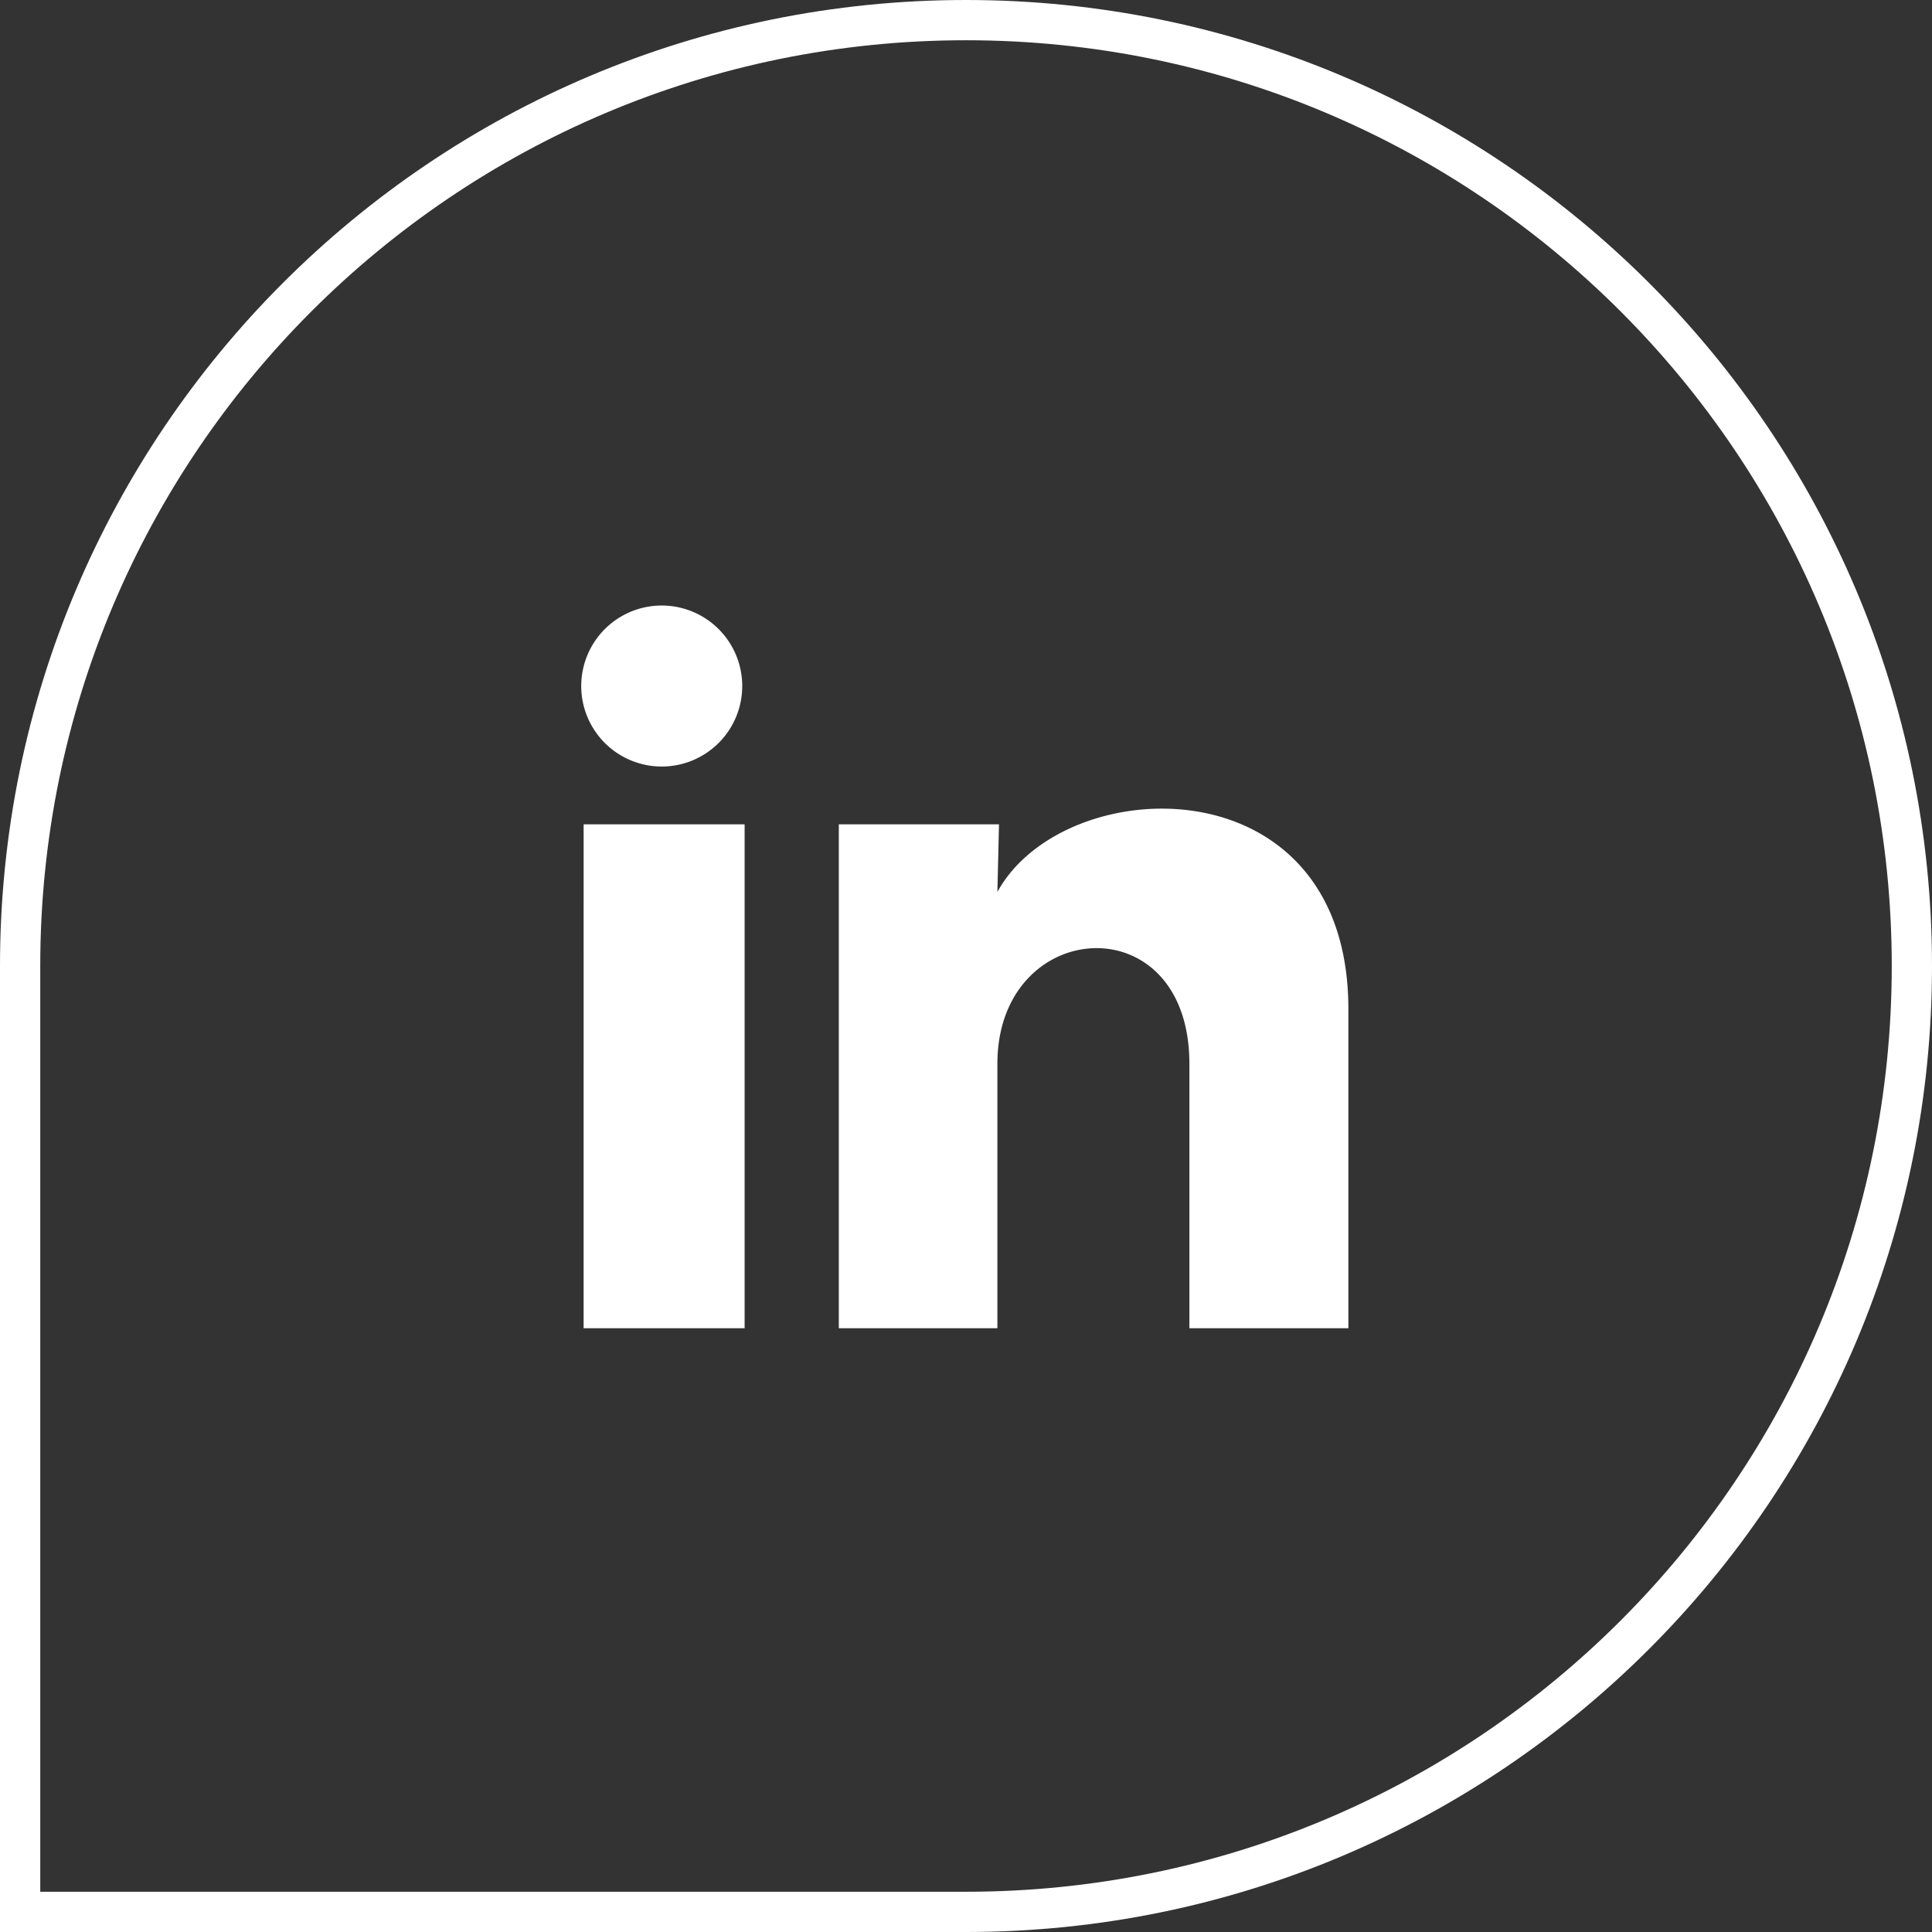 <?xml version="1.0" encoding="UTF-8"?>
<svg xmlns="http://www.w3.org/2000/svg" width="48" height="48" fill="none">
  <rect width="100%" height="100%" fill="#333333" stroke="none"/>
  <path stroke="#fff" d="M.5 24C.5 11.021 11.021.5 24 .5S47.5 11.021 47.5 24 36.979 47.5 24 47.5H.5V24Z"></path>
  <path fill="#fff" d="M18.44 17a2 2 0 1 1-3.999-.001A2 2 0 0 1 18.44 17Zm.06 3.48h-4V33h4V20.48Zm6.32 0h-3.98V33h3.94v-6.57c0-3.66 4.77-4 4.77 0V33h3.95v-7.93c0-6.17-7.06-5.94-8.72-2.91l.04-1.68Z"></path>
</svg>
